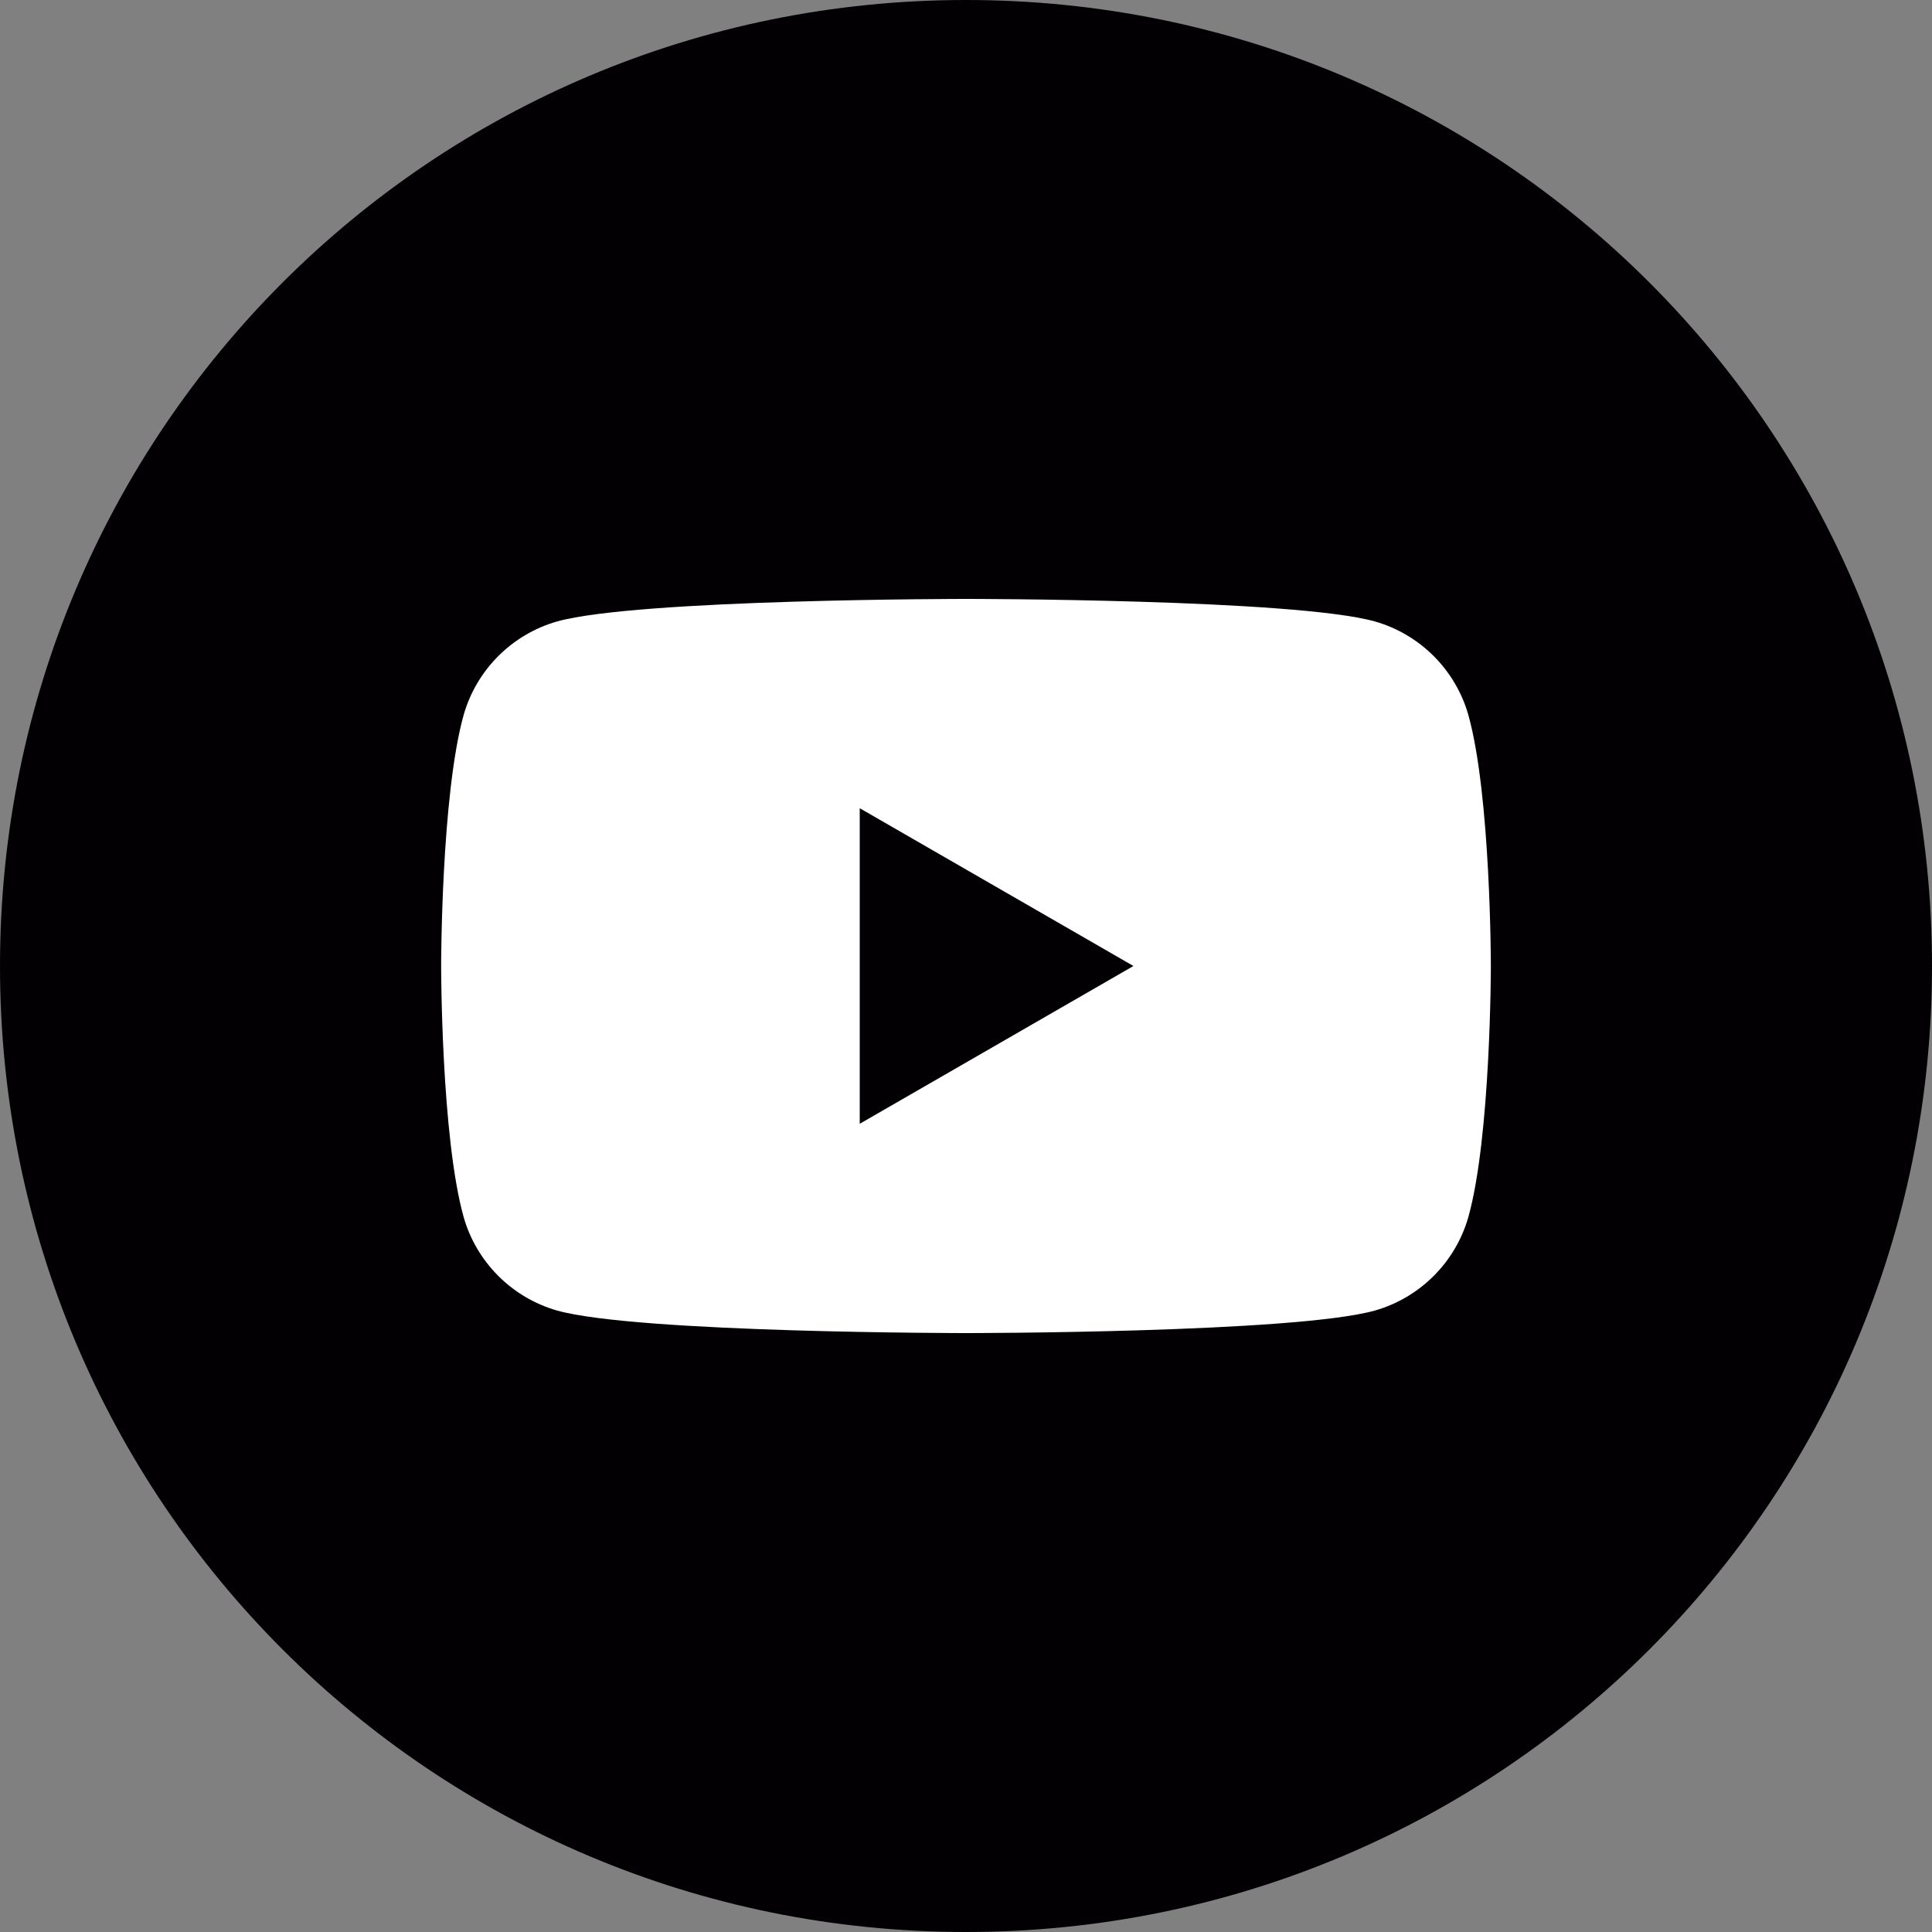 <?xml version="1.0" encoding="utf-8"?>
<!-- Generator: Adobe Illustrator 26.3.1, SVG Export Plug-In . SVG Version: 6.00 Build 0)  -->
<svg version="1.1" id="レイヤー_1" xmlns="http://www.w3.org/2000/svg" xmlns:xlink="http://www.w3.org/1999/xlink" x="0px"
	 y="0px" viewBox="0 0 60 60" style="enable-background:new 0 0 60 60;" xml:space="preserve">
<rect x="0" y="0" width="60" height="60" fill="#808080" stroke="none"/>
<style type="text/css">
	.st0{fill:#211815;}
	.st1{fill:#ED6D1F;}
	.st2{fill:#F3982D;}
	.st3{fill:#F8B62D;}
	.st4{fill:#FFFFFF;stroke:#211815;stroke-miterlimit:10;}
	.st5{fill:#F3982C;}
	.st6{fill:#FFFFFF;}
	.st7{fill:#F8B62C;}
	.st8{fill:none;stroke:#FFFFFF;stroke-width:2;stroke-linecap:round;stroke-linejoin:round;stroke-miterlimit:10;}
	.st9{fill:#ED6D20;}
	.st10{fill:none;stroke:#FFFFFF;stroke-width:1.846;stroke-linecap:round;stroke-linejoin:round;stroke-miterlimit:10;}
	.st11{fill-rule:evenodd;clip-rule:evenodd;fill:#020002;}
	.st12{fill-rule:evenodd;clip-rule:evenodd;fill:#FFFFFF;}
	.st13{fill:#00F2EA;}
	.st14{fill:#FF004F;}
</style>
<g>
	<path class="st11" d="M30,0c16.6,0,30,13.4,30,30S46.6,60,30,60S0,46.6,0,30S13.4,0,30,0z"/>
	<g>
		<path class="st6" d="M45.6,22.2c-0.4-1.4-1.5-2.5-2.9-2.9C40.2,18.6,30,18.6,30,18.6s-10.2,0-12.7,0.7c-1.4,0.4-2.5,1.5-2.9,2.9
			c-0.7,2.5-0.7,7.8-0.7,7.8s0,5.3,0.7,7.8c0.4,1.4,1.5,2.5,2.9,2.9c2.5,0.7,12.7,0.7,12.7,0.7s10.2,0,12.7-0.7
			c1.4-0.4,2.5-1.5,2.9-2.9c0.7-2.5,0.7-7.8,0.7-7.8S46.3,24.7,45.6,22.2z M26.7,34.9v-9.8l8.5,4.9L26.7,34.9z"/>
	</g>
</g>
</svg>
